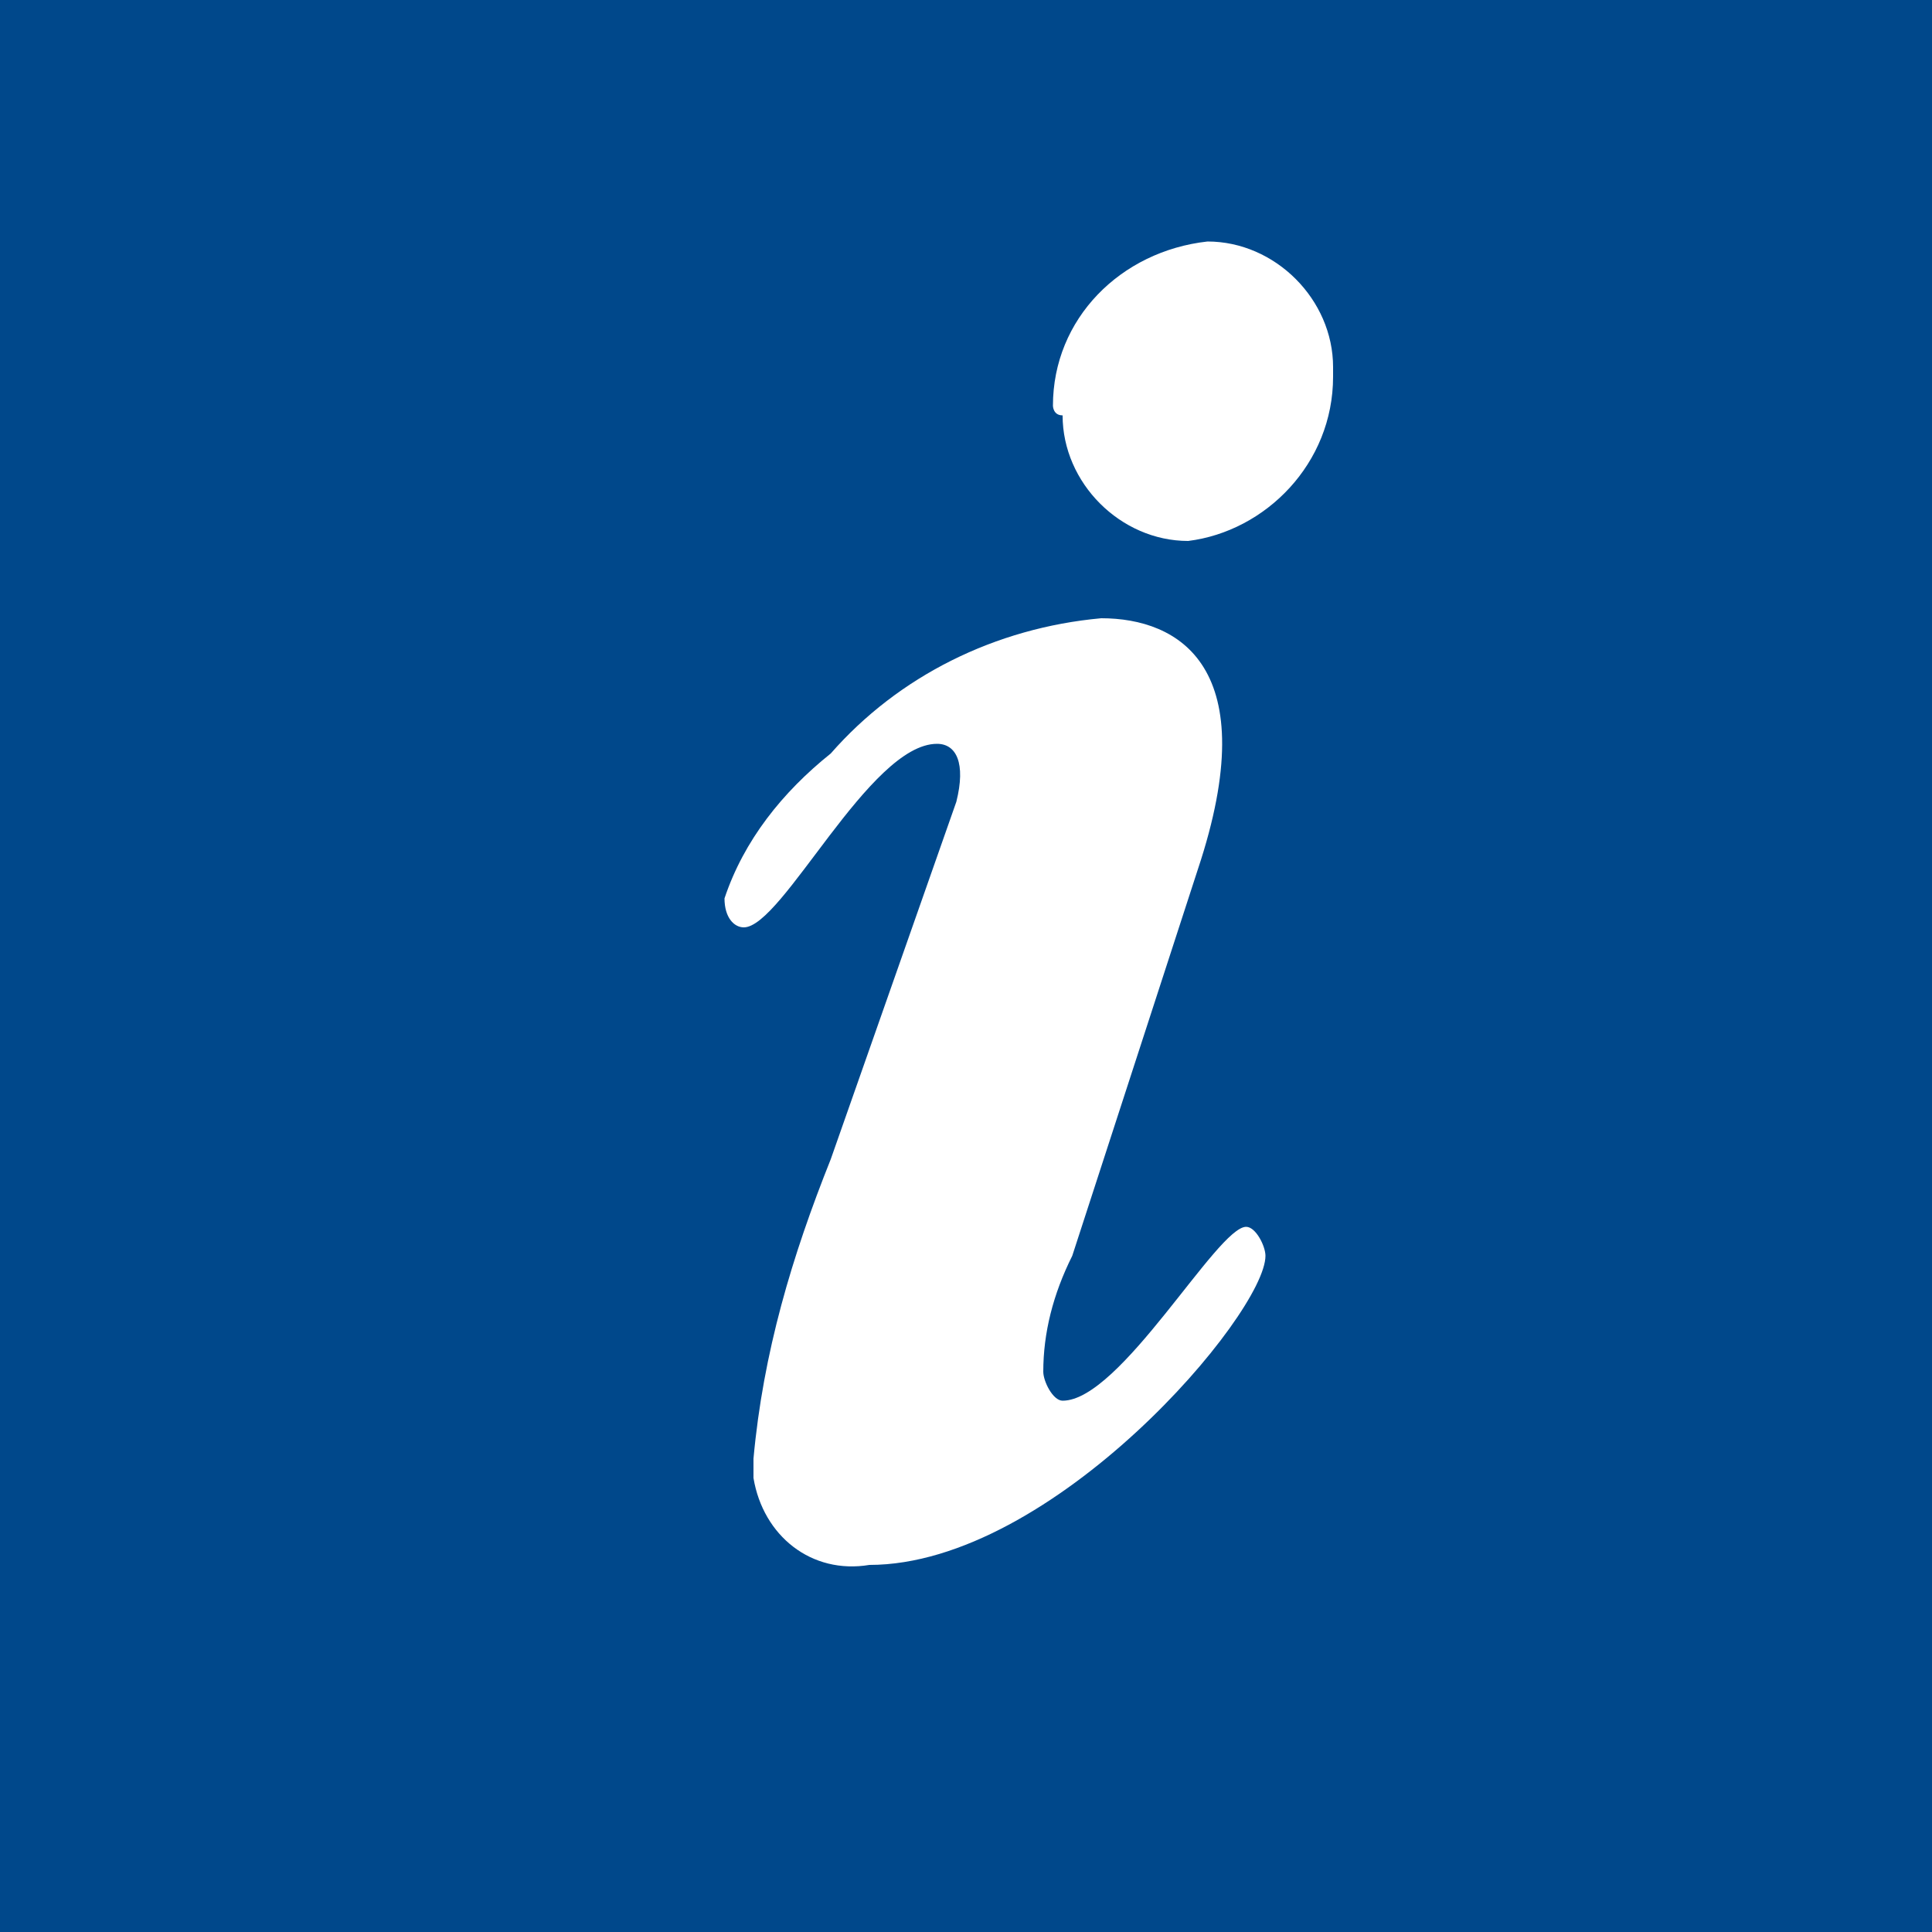 <svg xmlns="http://www.w3.org/2000/svg" viewBox="0 0 20 20"><path fill="#00488b" d="M0 0h20v20H0z"/><path d="M9.9 8.3c.1-.4 0-.6-.2-.6-.7 0-1.6 1.9-2 1.9-.1 0-.2-.1-.2-.3.2-.6.6-1.1 1.1-1.5.7-.8 1.7-1.3 2.8-1.4.8 0 1.7.5 1 2.6l-1.3 4c-.2.4-.3.8-.3 1.2 0 .1.1.3.2.3.6 0 1.6-1.8 1.9-1.8.1 0 .2.2.2.3 0 .6-2.2 3.2-4.1 3.2-.6.1-1.1-.3-1.2-.9v-.2c.1-1.1.4-2.1.8-3.1l1.3-3.7zm1-4.1c0-.9.7-1.6 1.6-1.7.7 0 1.3.6 1.3 1.3v.1c0 .9-.7 1.6-1.5 1.7-.7 0-1.3-.6-1.3-1.3-.1 0-.1-.1-.1-.1z" fill-rule="evenodd" clip-rule="evenodd" fill="#fff"/></svg>